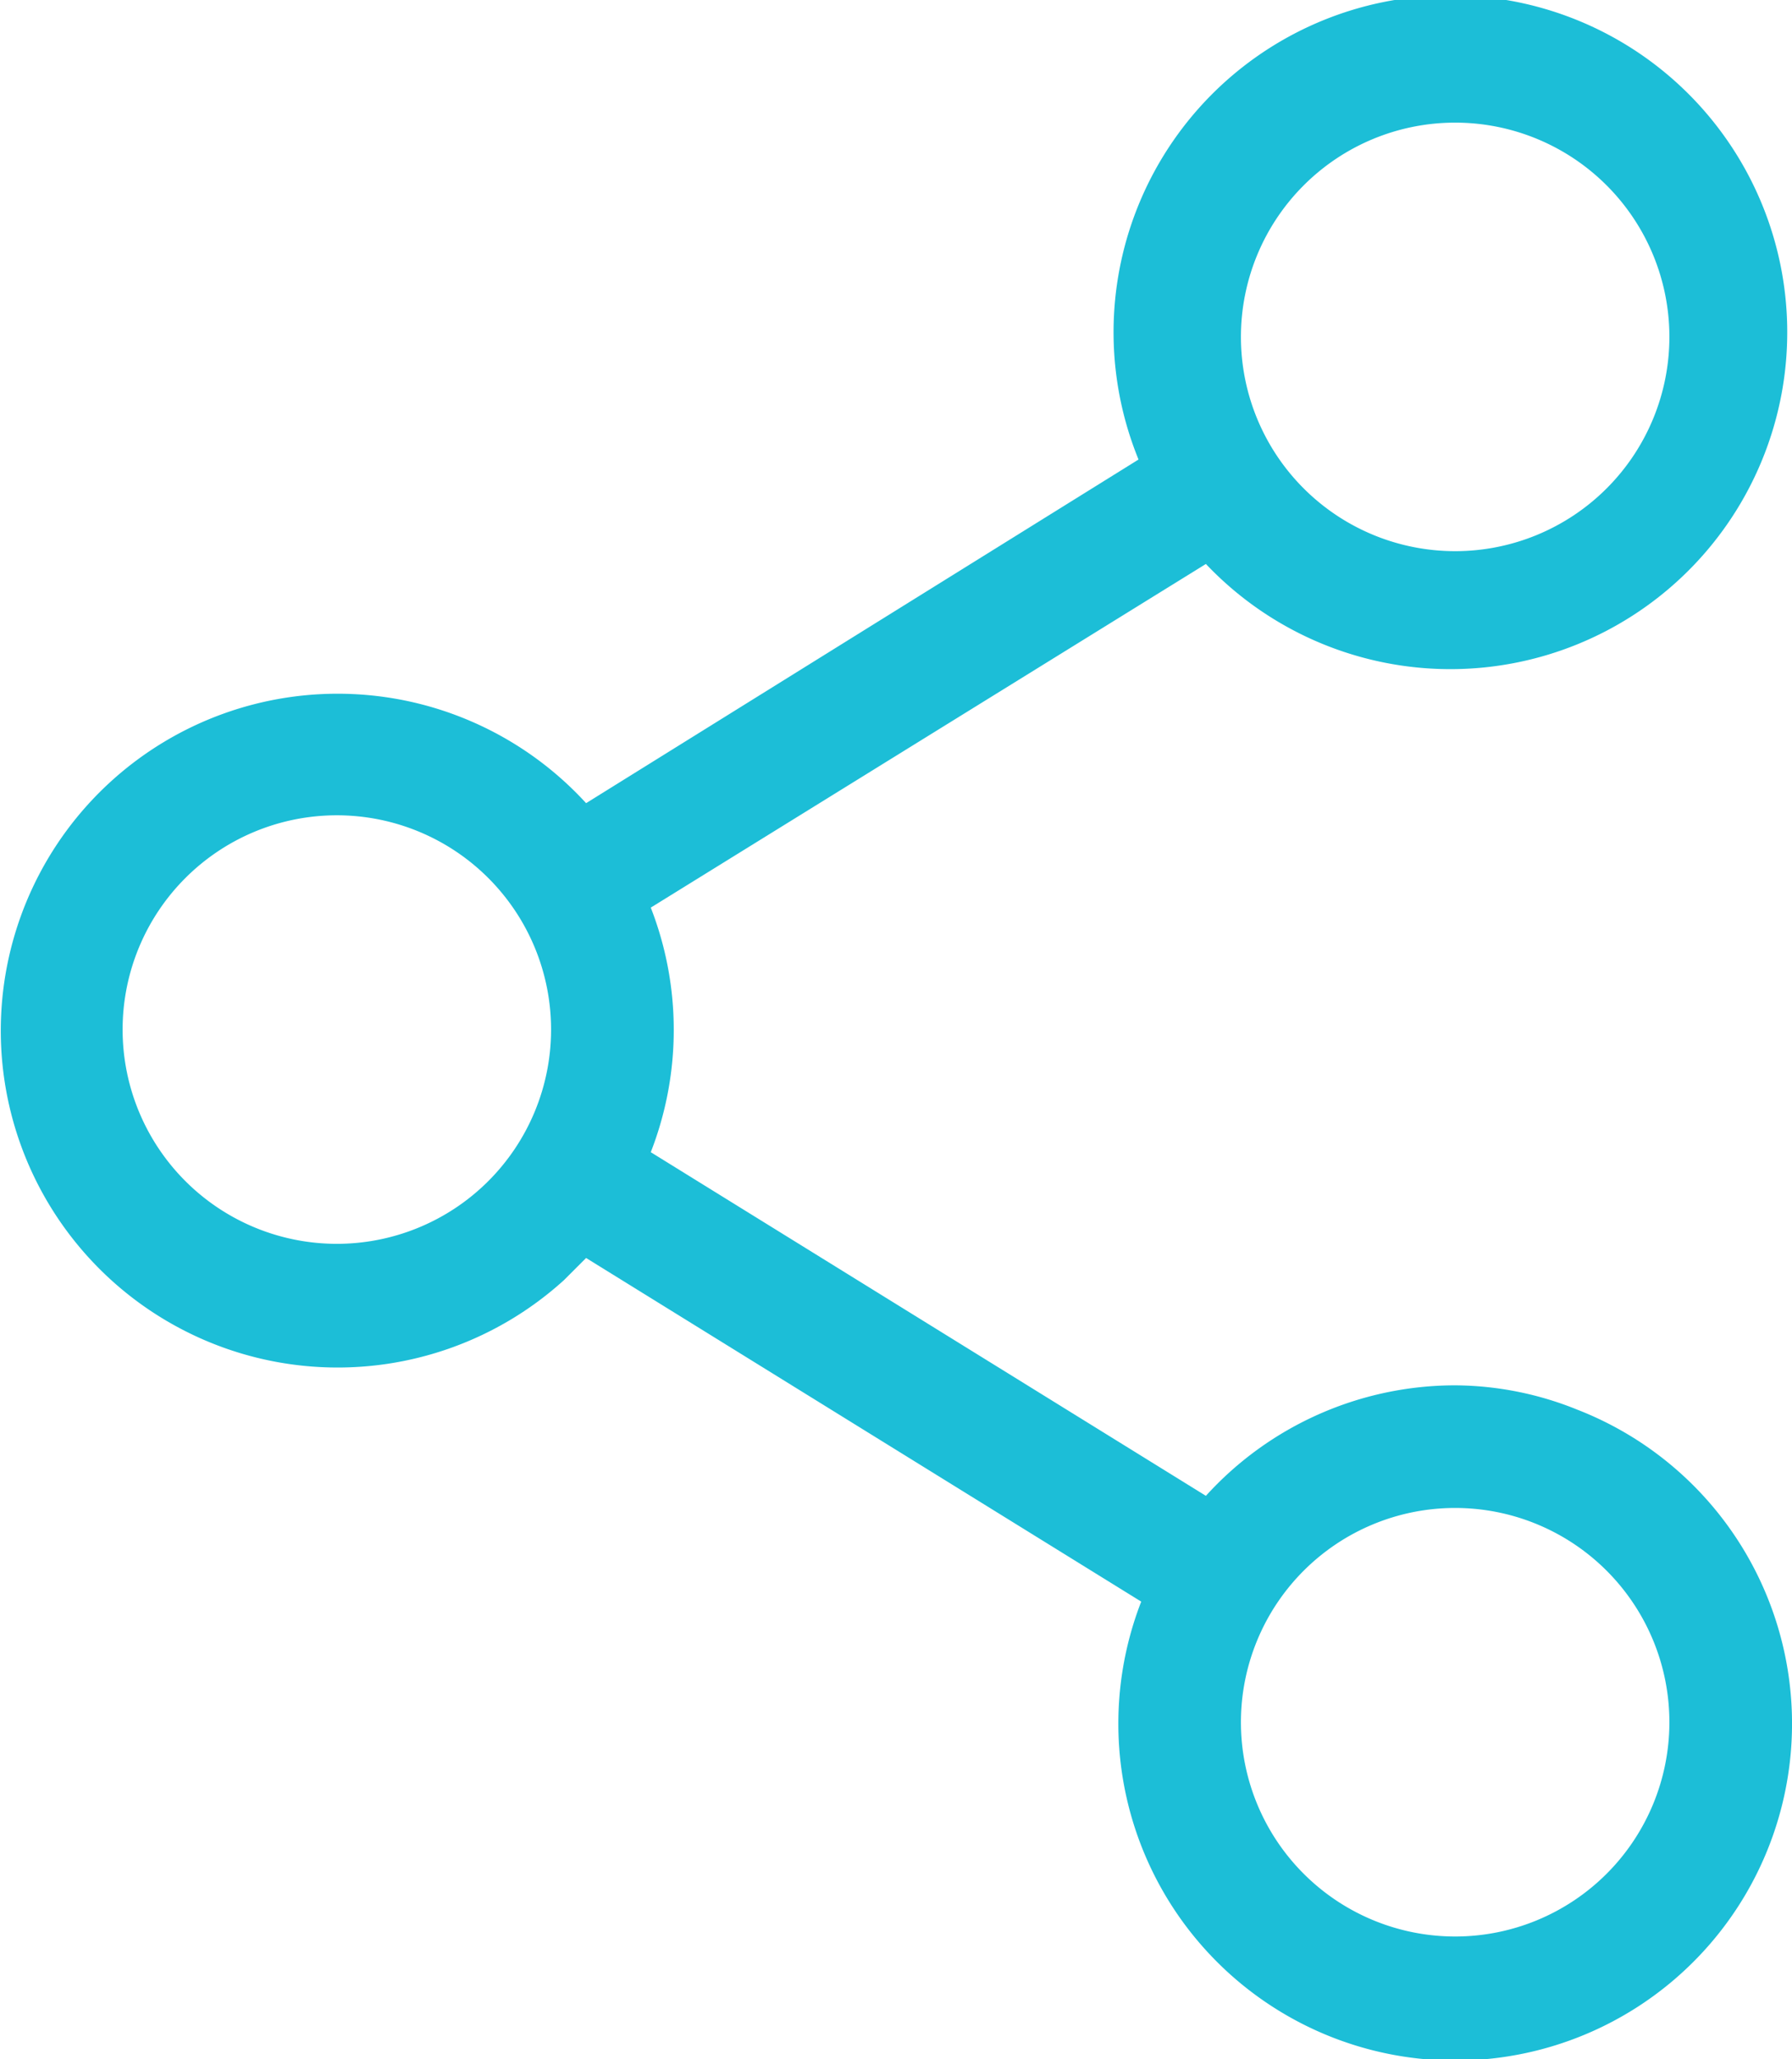<svg xmlns="http://www.w3.org/2000/svg" viewBox="0 0 26.6 30.56"><path d="M21.6,20.56a5,5,0,0,0-3.7,1.64L9.66,17.1a5,5,0,0,0,0-3.63l8.24-5.1a5,5,0,1,0-1-1.55L8.7,11.92A5,5,0,1,0,8.37,19l.33-.33,8.24,5.1a5,5,0,1,0,6.47-2.85A4.89,4.89,0,0,0,21.6,20.56ZM18.42,5A3.18,3.18,0,1,1,21.6,8.18,3.18,3.18,0,0,1,18.42,5ZM5,18.46a3.18,3.18,0,1,1,3.18-3.18A3.18,3.18,0,0,1,5,18.46Zm13.42,7.1a3.18,3.18,0,1,1,3.18,3.18,3.18,3.18,0,0,1-3.18-3.18Z" fill="#1CBED7"/></svg>